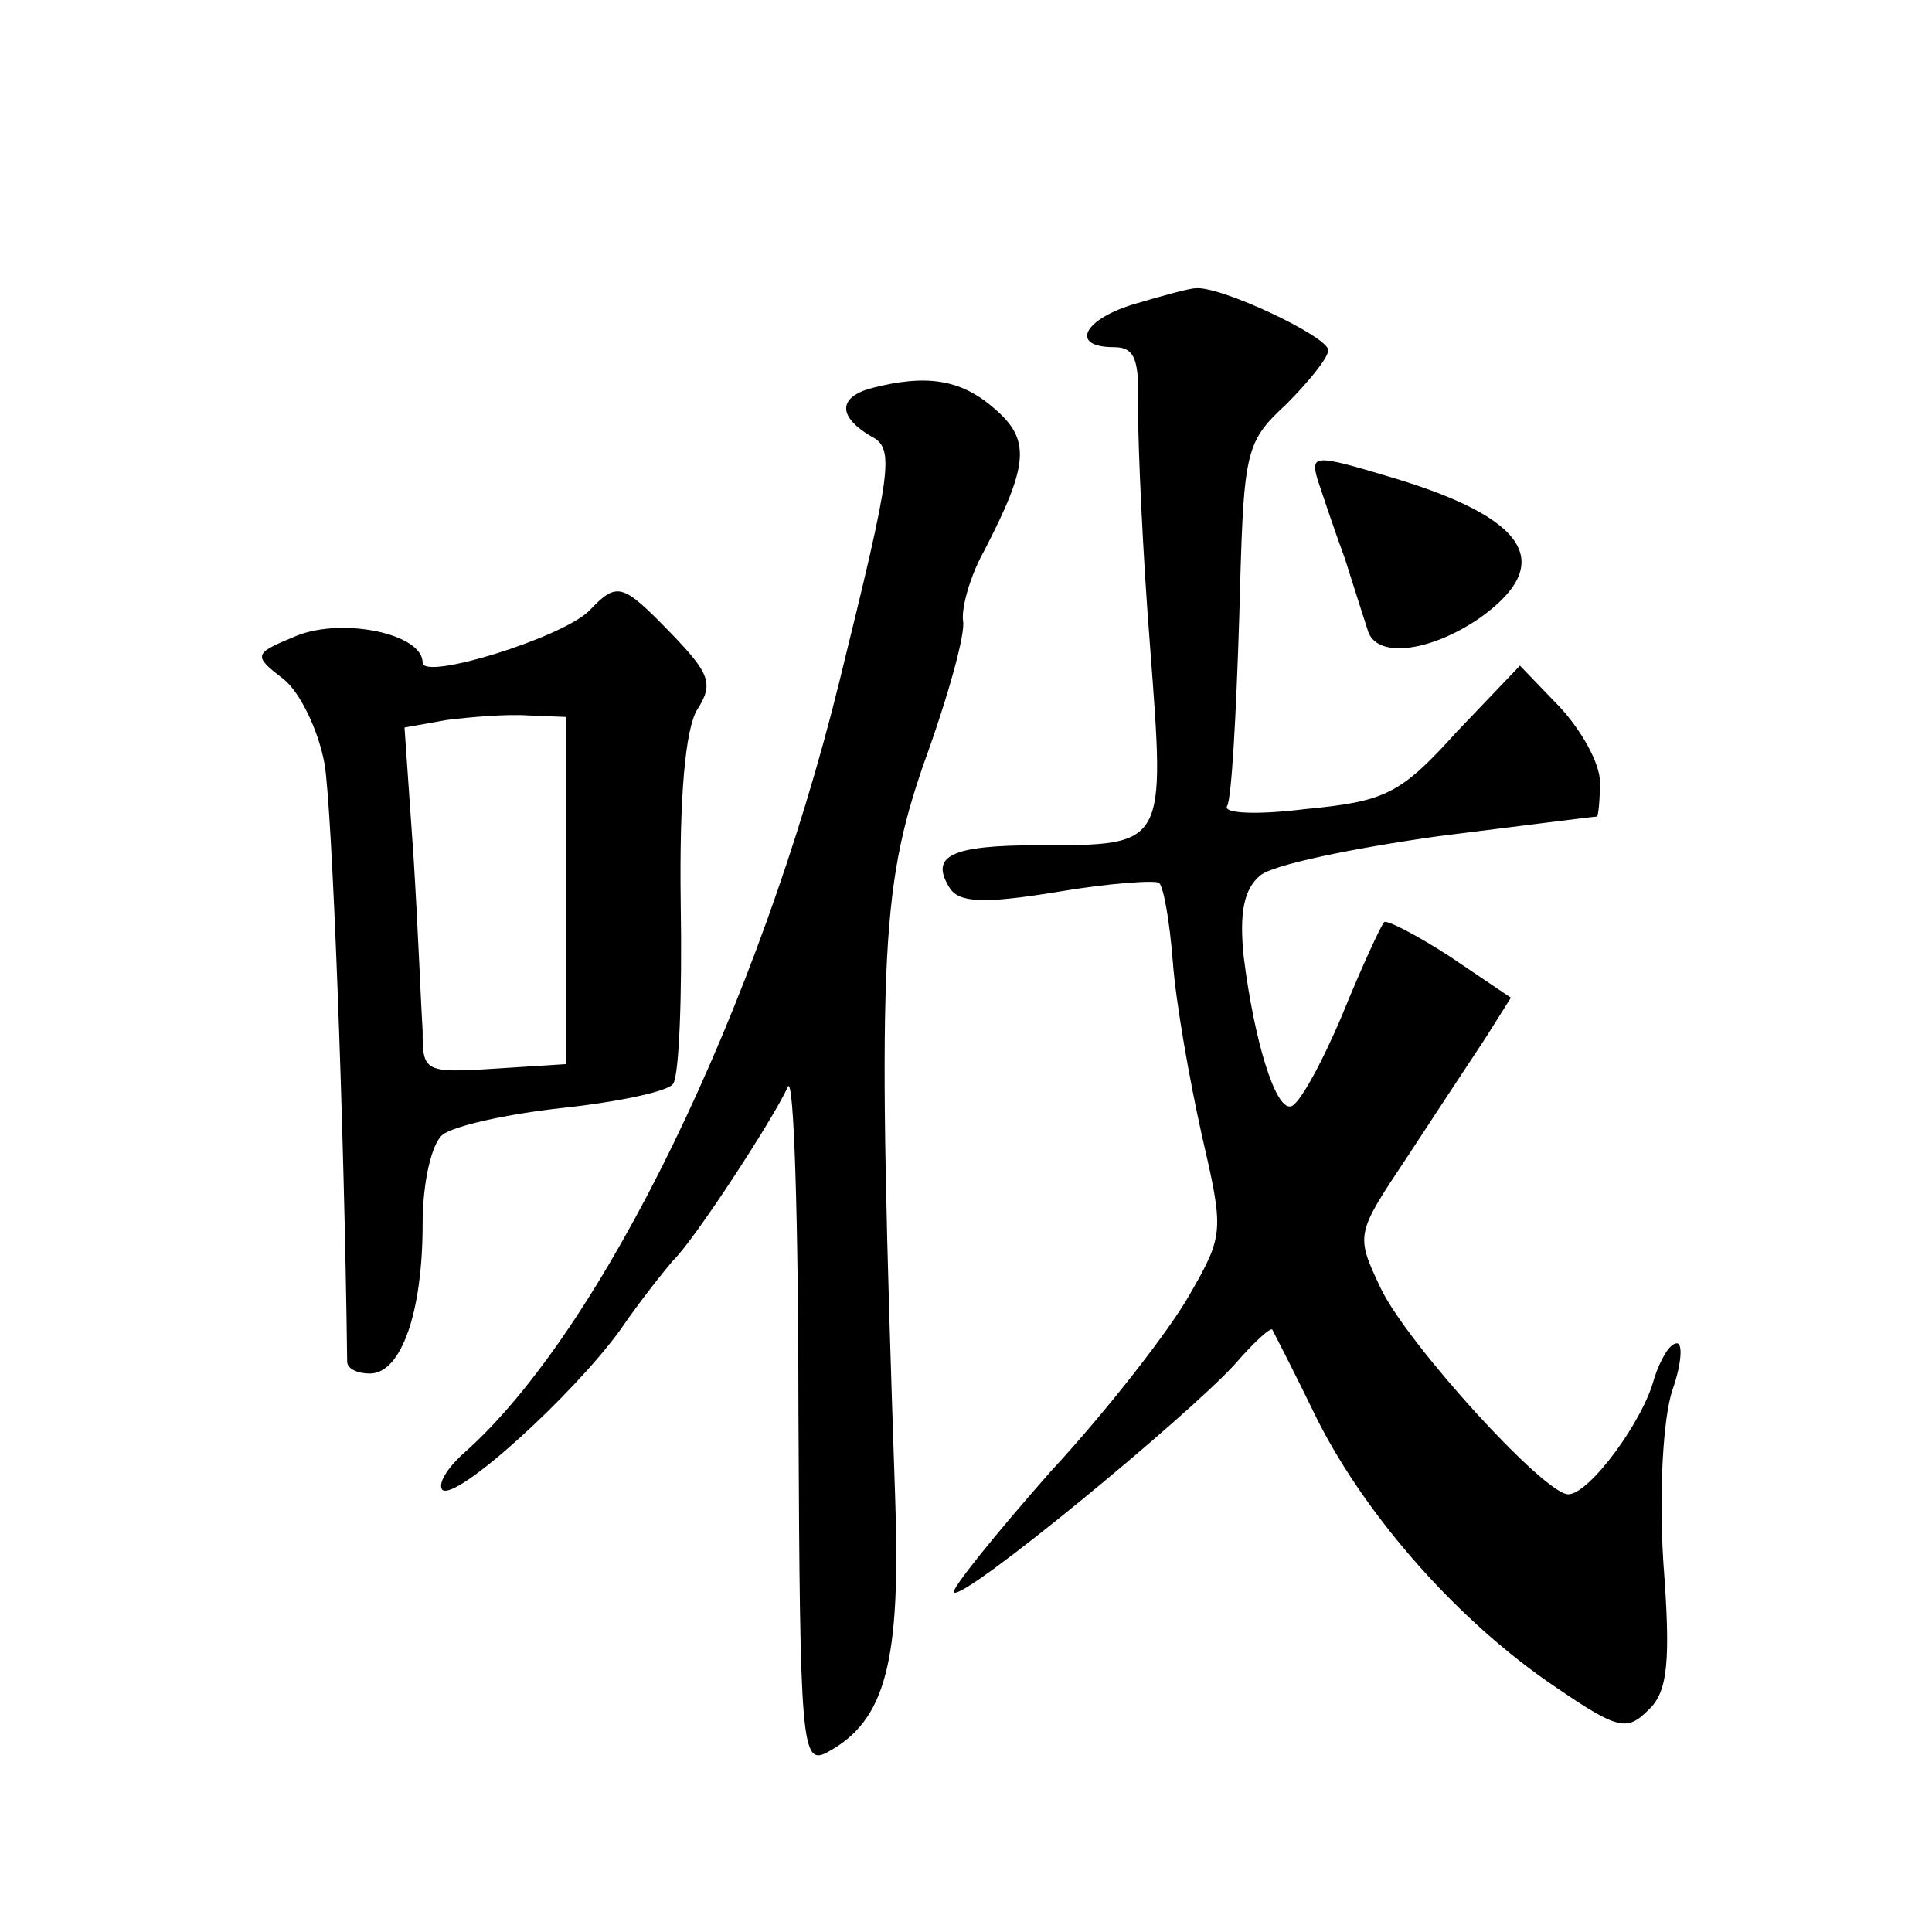 <?xml version="1.0" standalone="no"?>
<!DOCTYPE svg PUBLIC "-//W3C//DTD SVG 20010904//EN"
 "http://www.w3.org/TR/2001/REC-SVG-20010904/DTD/svg10.dtd">
<svg version="1.0" xmlns="http://www.w3.org/2000/svg"
 width="128pt" height="128pt" viewBox="0 0 128 128"
 preserveAspectRatio="xMidYMid meet">
<g transform="translate(0,128) scale(0.1,-0.1)"
fill="#0" stroke="none">
<path d="M753 1079 c-35 -10 -45 -29 -15 -29 14 0 17 -8 16 -42 0 -24 3 -94 8 -157
10 -132 11 -131 -74 -131 -58 0 -72 -7 -59 -28 6 -10 22 -11 71 -3 35 6 66 8 68
6 3 -3 7 -26 9 -52 2 -27 11 -78 19 -114 15 -65 15 -67 -8 -107 -13 -23 -54 -76
-92 -117 -37 -42 -66 -78 -64 -80 6 -6 154 116 186 151 13 15 24 25 25 23 1 -2
15 -29 30 -60 33 -65 94 -134 158 -177 41 -28 47 -29 61 -15 13 12 15 32 10 98
-3 48 0 96 6 114 6 17 7 31 3 31 -5 0 -11 -11 -15 -23 -7 -28 -43 -77 -57 -77 -16
0 -106 99 -124 136 -17 36 -17 36 17 87 19 29 42 64 52 79 l17 27 -40 27 c-23 15
-43 25 -44 23 -2 -2 -15 -30 -28 -62 -14 -33 -29 -60 -34 -60 -10 -2 -24 43 -31
99 -3 29 0 45 11 54 8 7 61 18 118 26 56 7 103 13 105 13 1 1 2 11 2 23 0 12 -12
34 -27 50 l-26 27 -42 -44 c-37 -41 -47 -46 -100 -51 -32 -4 -55 -3 -52 2 3 5 6
61 8 124 3 111 3 116 31 142 15 15 28 31 28 36 0 9 -72 43 -88 41 -4 0 -22 -5 -39
-10z M578 1023 c-23 -6 -23 -19 -1 -32 16 -8 14 -21 -21 -163 -53 -215 -157 -430
-249 -511 -11 -10 -17 -20 -14 -24 9 -8 87 63 118 106 13 19 29 39 35 46 13 12
66 93 76 115 4 8 7 -90 7 -218 1 -218 2 -232 19 -223 39 21 49 60 45 171 -12 353
-10 400 19 484 16 44 28 87 26 95 -1 9 5 30 14 46 30 58 31 74 6 95 -22 19 -45
22 -80 13z M873 962 c3 -9 11 -33 18 -52 6 -19 13 -41 15 -47 5 -20 42 -15 75 8
50 36 31 66 -60 93 -50 15 -53 15 -48 -2z M390 875 c-19 -18 -110 -46 -110 -34
0 19 -52 30 -83 18 -29 -12 -30 -13 -9 -29 11 -9 23 -34 27 -56 5 -29 13 -236 15
-396 0 -5 7 -8 15 -8 21 0 35 41 35 99 0 28 6 53 13 59 7 6 43 14 80 18 37 4 70
11 73 16 4 6 6 59 5 119 -1 71 3 116 11 129 11 17 8 24 -17 50 -33 34 -36 35 -55
15z m-15 -185 l0 -115 -47 -3 c-47 -3 -48 -2 -48 25 -1 15 -3 67 -6 115 l-6 86
28 5 c16 2 40 4 54 3 l25 -1 0 -115z"/>
</g>
</svg>
